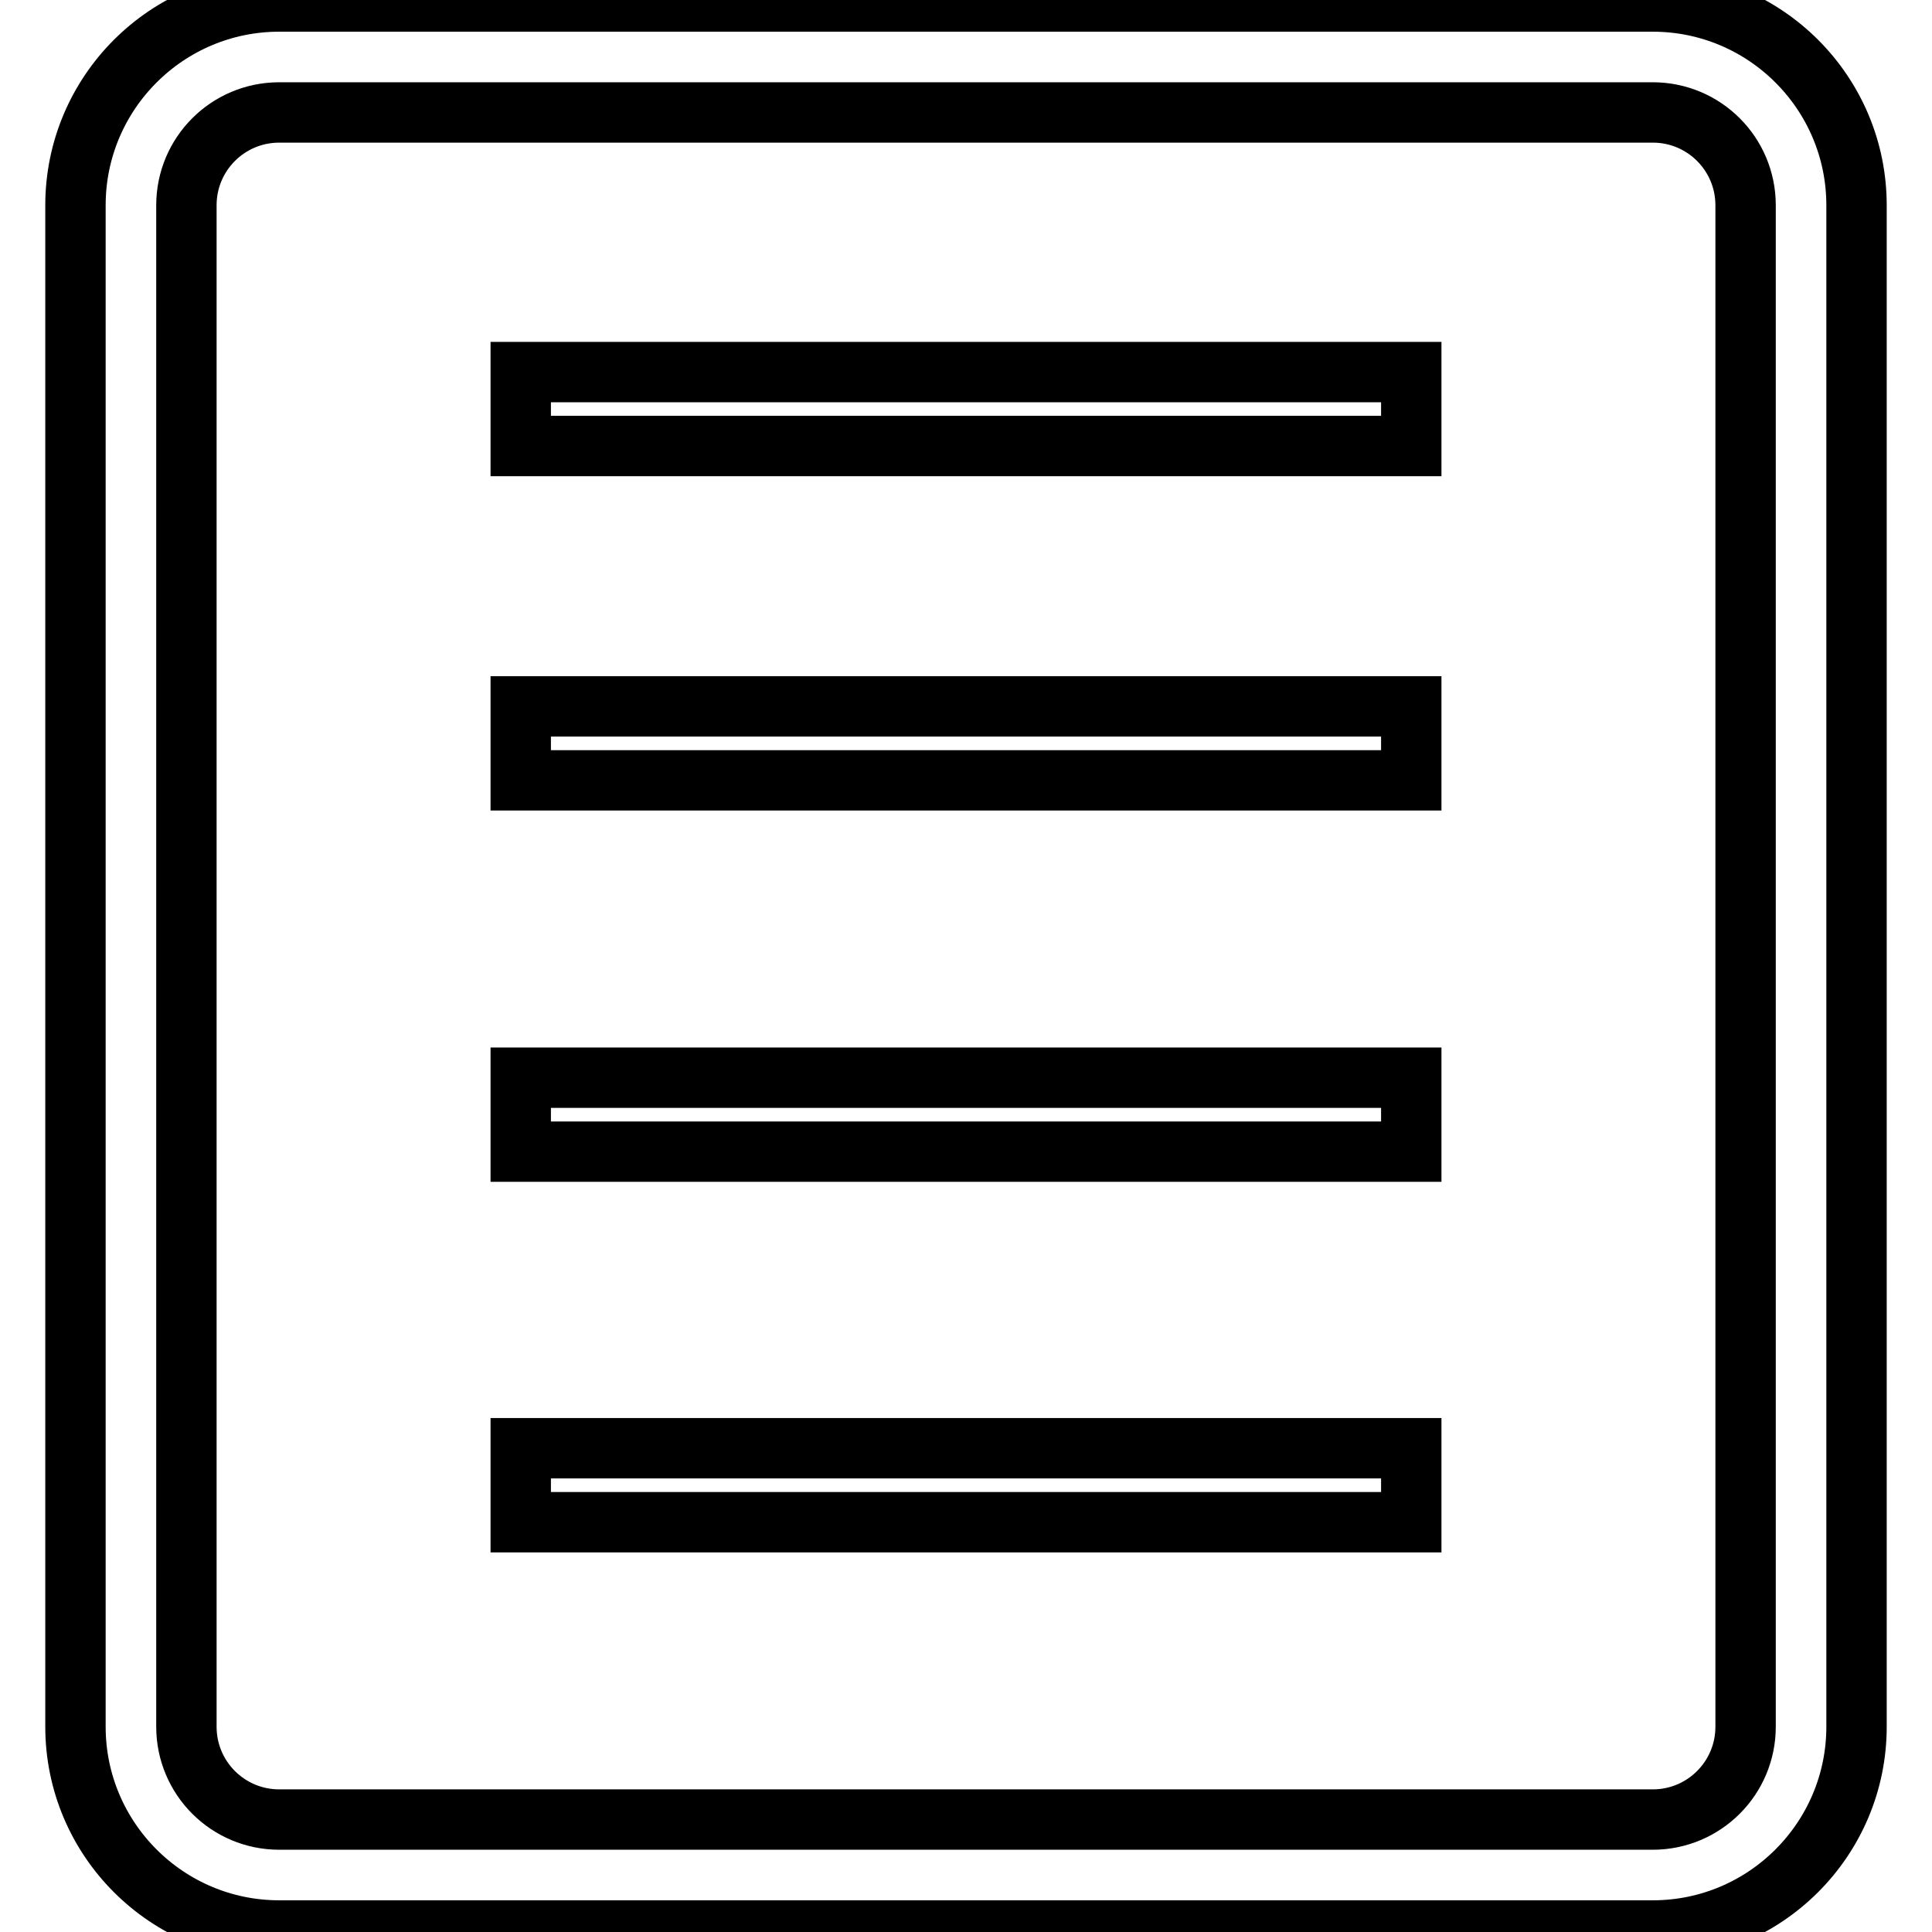 <?xml version="1.0" encoding="utf-8"?>
<!-- Svg Vector Icons : http://www.onlinewebfonts.com/icon -->
<!DOCTYPE svg PUBLIC "-//W3C//DTD SVG 1.1//EN" "http://www.w3.org/Graphics/SVG/1.1/DTD/svg11.dtd">
<svg version="1.1" xmlns="http://www.w3.org/2000/svg" xmlns:xlink="http://www.w3.org/1999/xlink" x="0px" y="0px" viewBox="0 0 256 256" enable-background="new 0 0 256 256" xml:space="preserve">
<g> <path stroke-width="8" fill-opacity="0" stroke="#000000"  d="M219,255.8H37c-14.9,0-27-12.1-27-27V27.2c0-14.9,12.1-27,27-27H219c14.9,0,27,12.1,27,27v201.6 C246,243.7,233.9,255.8,219,255.8z M37,14.9c-6.8,0-12.3,5.5-12.3,12.3v201.6c0,6.8,5.5,12.3,12.3,12.3H219 c6.8,0,12.3-5.5,12.3-12.3V27.2c0-6.8-5.5-12.3-12.3-12.3H37z M69,191.9h118v9.8H69V191.9z M69,93.6h118v9.8H69V93.6z M69,49.3h118 v9.8H69V49.3z M69,142.8h118v9.8H69V142.8z"/></g>
</svg>